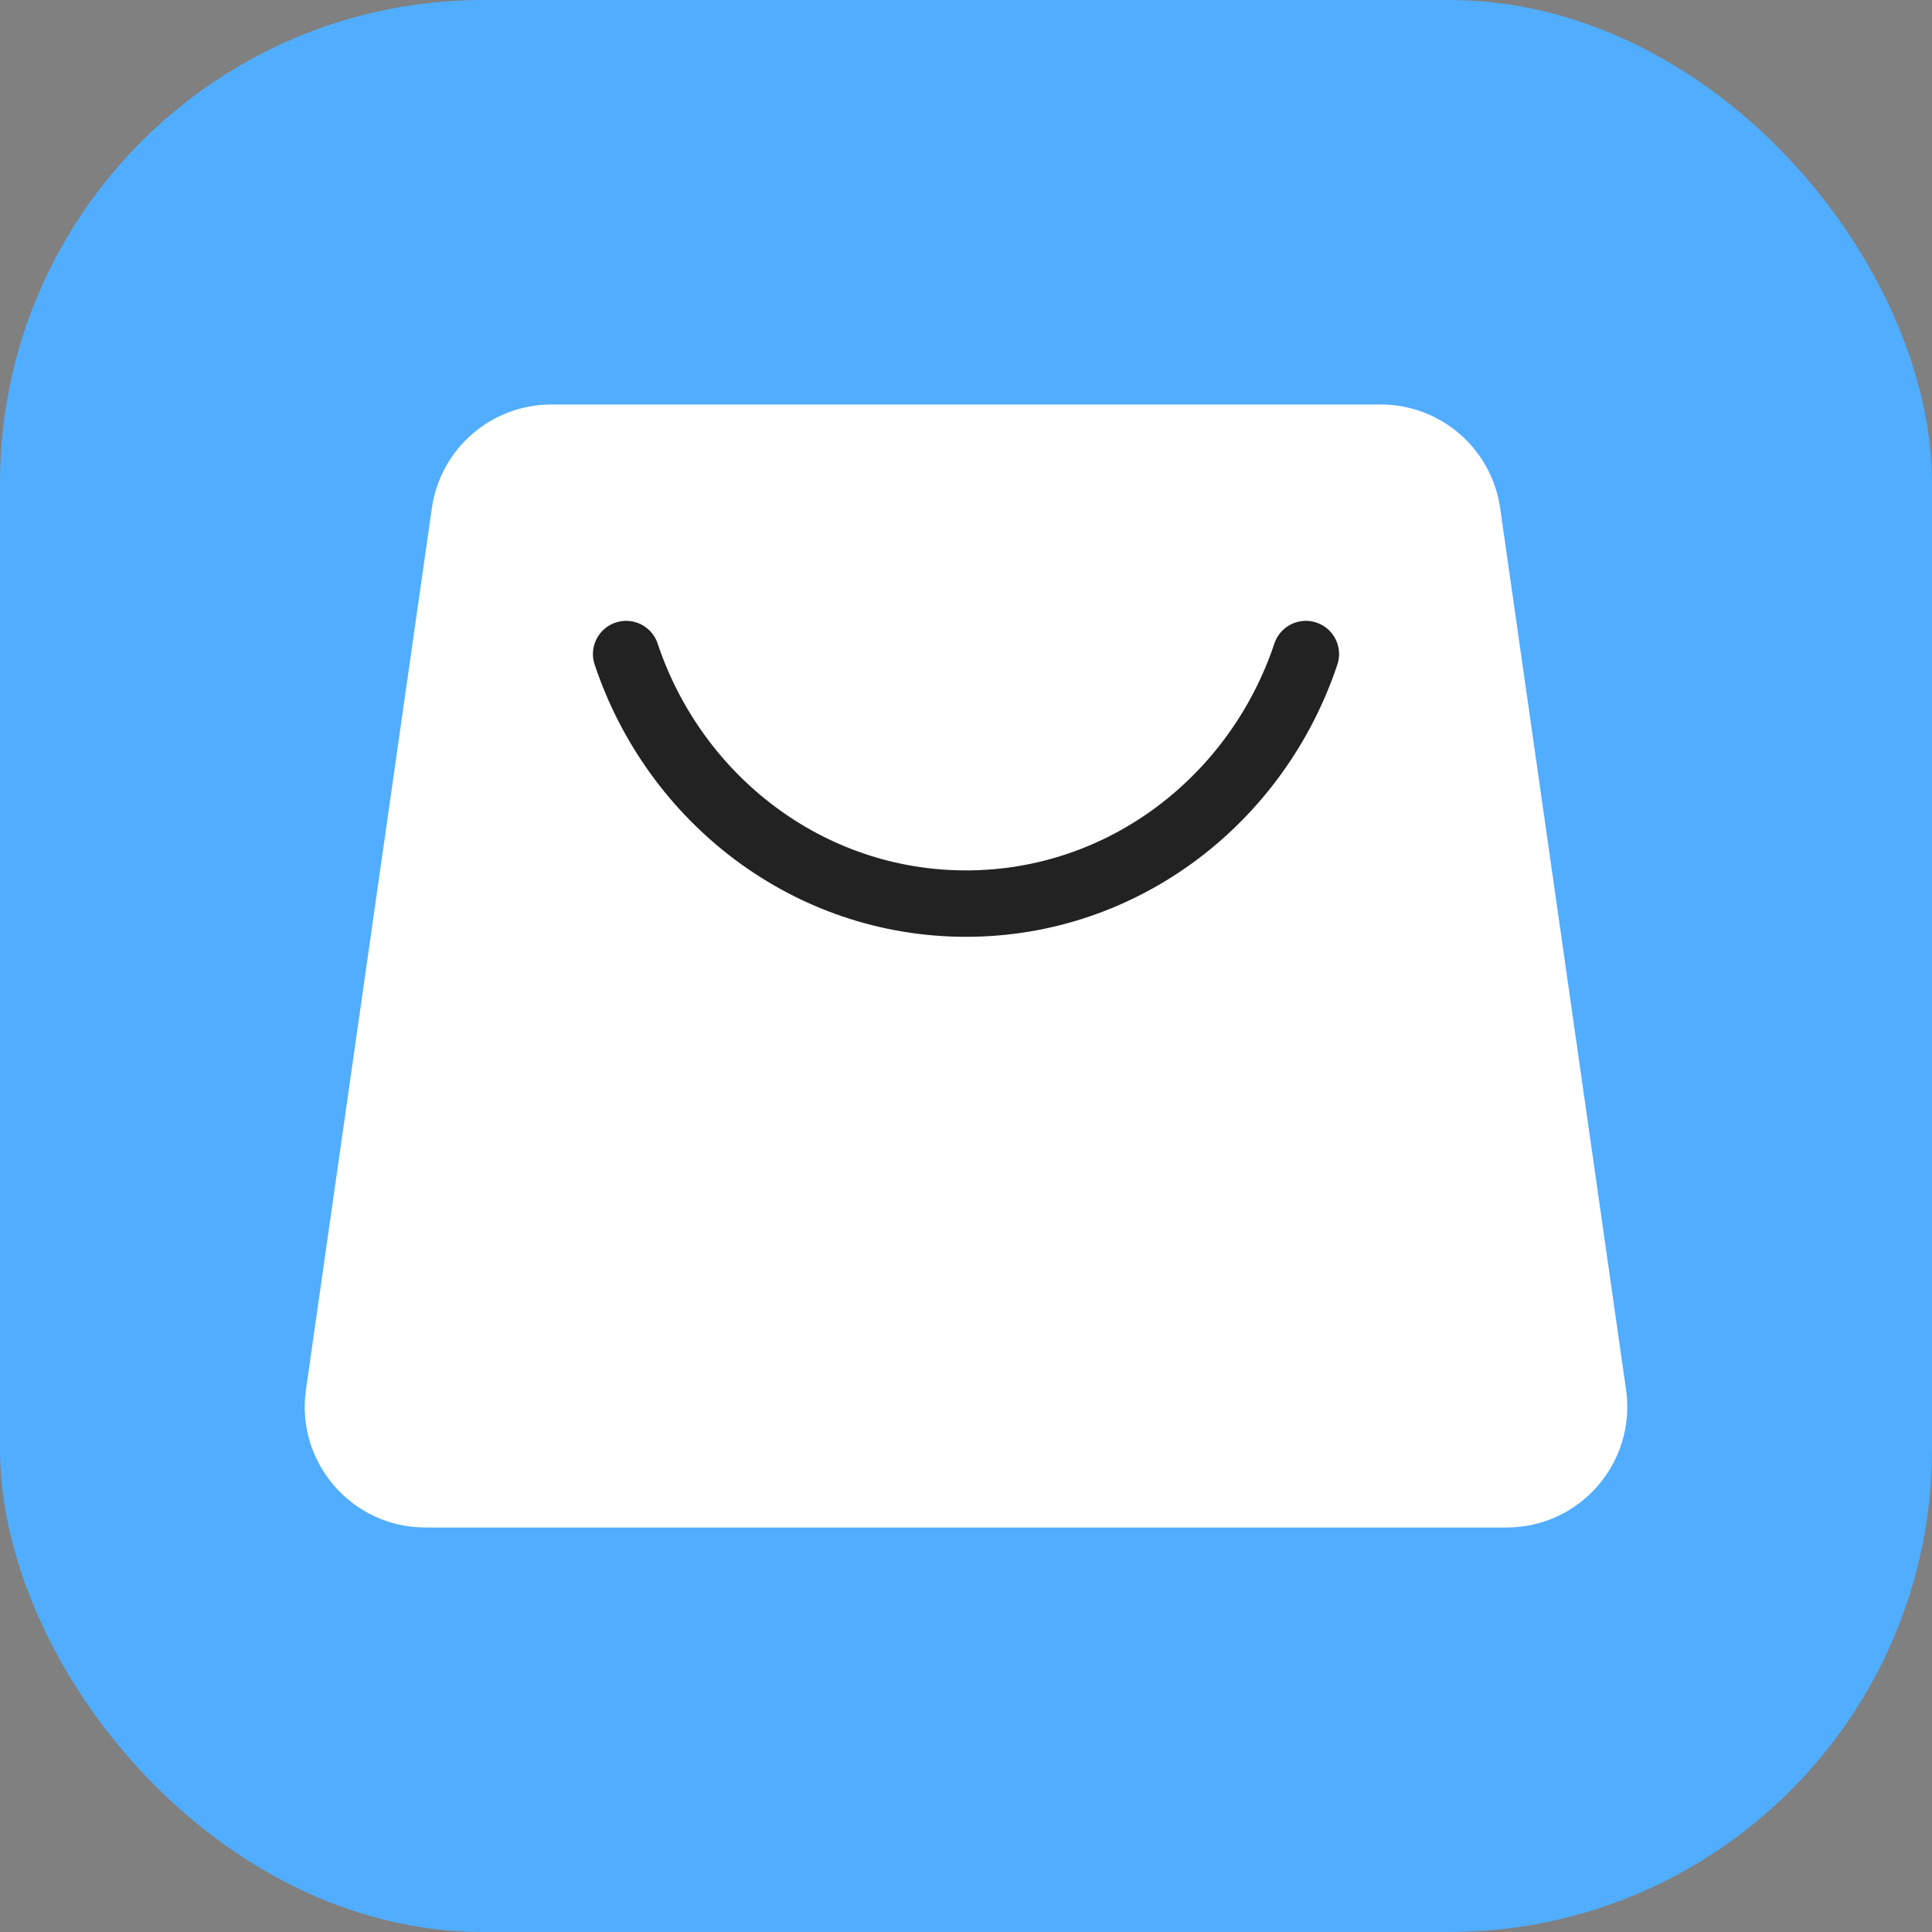<svg width="256" height="256" viewBox="0 0 256 256" fill="none" xmlns="http://www.w3.org/2000/svg">
<rect x="0" y="0" width="256" height="256" fill="#808080" stroke="none"/>
<g id="market-256">
<g id="market-64">
<g id="Base">
<rect id="Rectangle Rounded" width="256" height="256" rx="64" fill="#51ADFF"/>
</g>
<g id="Icon">
<path id="Bag" d="M40.541 184.141C39.165 193.78 46.644 202.403 56.38 202.403H199.62C209.356 202.403 216.835 193.78 215.459 184.141L198.779 67.335C197.653 59.453 190.903 53.597 182.94 53.597H73.06C65.098 53.597 58.347 59.453 57.221 67.335L40.541 184.141Z" fill="white"/>
<path id="Line" d="M173.034 86.665C166.612 105.906 148.875 119.733 128 119.733C107.125 119.733 89.388 105.906 82.967 86.665" stroke="#222222" stroke-width="8.8" stroke-linecap="round" stroke-linejoin="round"/>
</g>
</g>
</g>
</svg>
